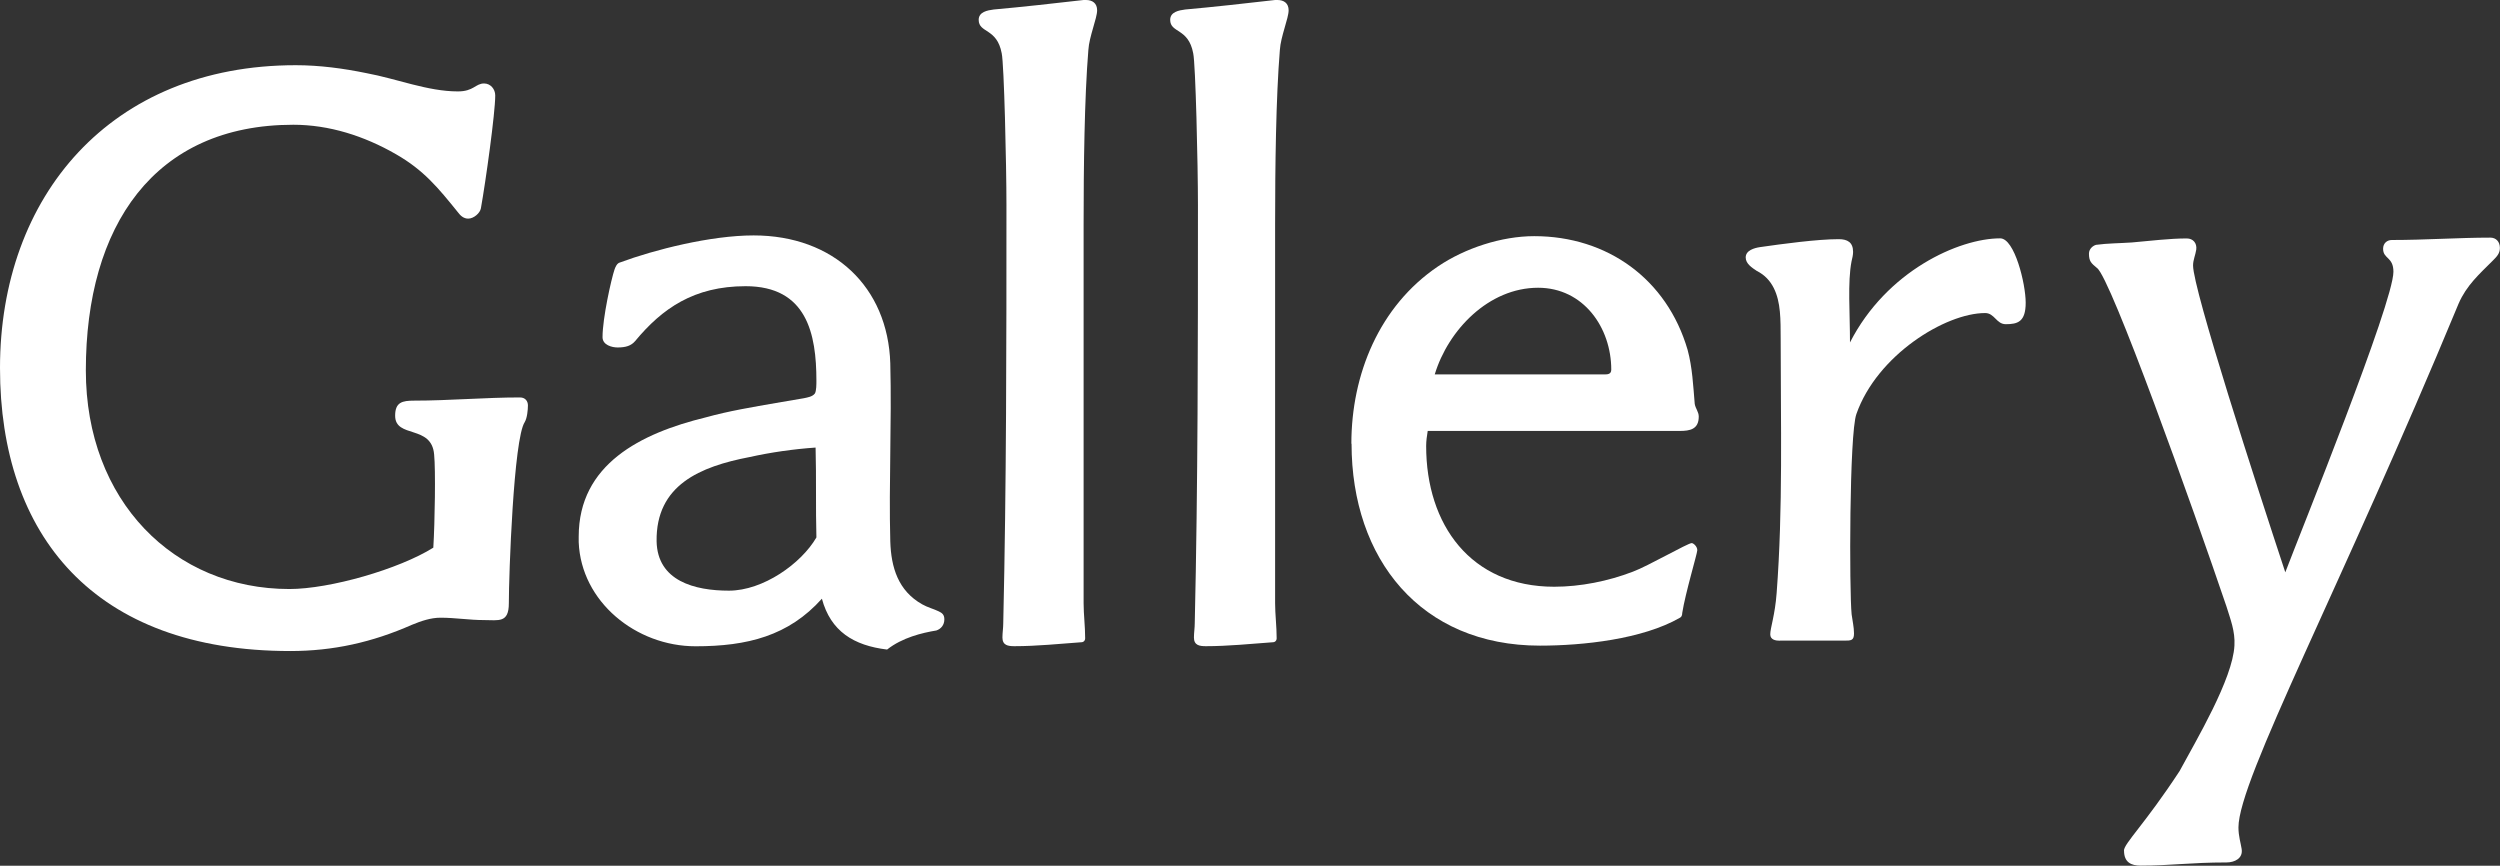 <?xml version="1.0" encoding="UTF-8"?>
<svg id="_レイヤー_2" data-name="レイヤー 2" xmlns="http://www.w3.org/2000/svg" viewBox="0 0 273.76 94.8">
  <rect x="0" y="0" width="273.76" height="94.8" fill="#333333" stroke="none"/>
  <defs>
    <style>
      .cls-1 {
        fill: #fff;
      }
    </style>
  </defs>
  <g id="_レイヤー_1-2" data-name="レイヤー 1">
    <g>
      <path class="cls-1" d="M0,40.3C0,21.5,12.1,7.14,32.38,7.14c2.61,0,5.22.35,7.75.87,3.31.61,6.7,2,10.01,2,1.74,0,1.92-.87,2.87-.87.7,0,1.22.61,1.22,1.31,0,1.92-1.04,9.4-1.57,12.36-.09.52-.78,1.13-1.39,1.13-.52,0-.87-.35-1.13-.7-2.18-2.7-3.74-4.61-6.79-6.36-3.48-2-7.31-3.22-11.23-3.22-15.23,0-22.72,11.06-22.72,26.9,0,14.28,9.66,23.94,22.29,23.94,4.44,0,12.01-2.18,15.76-4.53.17-2.79.26-8.53.09-10.19-.26-3.31-4.27-1.74-4.27-4.26,0-1.48.78-1.65,2.09-1.65,3.83,0,7.75-.35,11.58-.35.61,0,.87.44.87.87,0,.52-.09,1.39-.35,1.83-1.22,1.83-1.74,16.71-1.74,19.85,0,2.18-1.13,1.83-2.7,1.83-1.65,0-3.13-.26-4.79-.26-1.04,0-2.09.35-3.13.78-4.35,1.92-8.62,2.87-13.32,2.87C10.27,71.29,0,58.59,0,40.3Z"/>
      <path class="cls-1" d="M90.01,65.55c-3.66,4.09-8.18,5.22-13.84,5.22-6.53,0-12.54-4.88-12.8-11.4v-.61c0-7.92,6.79-11.32,13.93-13.06,2.52-.7,5.14-1.13,7.66-1.57l3.05-.52c.43-.09.96-.17,1.22-.52.17-.26.17-1.04.17-1.39,0-5.14-1.04-10.36-7.75-10.36-5.66,0-9.14,2.44-12.1,6.01-.44.52-1.04.7-1.92.7-.61,0-1.65-.26-1.65-1.13,0-2.09.96-6.36,1.31-7.4.09-.26.26-.7.61-.78,3.74-1.39,9.92-2.96,14.62-2.96,8.79,0,14.71,5.66,14.97,14.01.17,6.53-.17,13.06,0,19.5.09,2.87.87,5.4,3.48,6.88.61.35,1.31.52,1.83.78.35.17.61.35.61.87,0,.61-.35,1.04-.87,1.22-1.57.26-3.74.78-5.4,2.09-3.66-.44-6.18-2-7.14-5.57ZM89.4,58.85c-.09-3.22,0-6.53-.09-9.84-2.44.17-4.88.52-7.23,1.04-5.4,1.04-10.27,3.05-10.18,9.23.09,4.35,4.18,5.4,7.92,5.4s7.92-2.96,9.58-5.83Z"/>
      <path class="cls-1" d="M109.77,69.82c0-.52.09-1.04.09-1.57.35-15.23.35-30.55.35-45.79,0-4.44-.26-15.5-.52-16.63-.52-2.79-2.52-2.18-2.52-3.66,0-.87.96-1.04,1.65-1.13,2.96-.26,6.88-.7,9.84-1.04h.26c.7,0,1.22.35,1.22,1.13,0,.87-.87,2.87-.96,4.35-.43,5.22-.52,12.88-.52,19.06v41.52c0,1.22.17,2.52.17,3.83,0,.26-.17.44-.44.44-2.35.17-4.88.43-7.31.43-.7,0-1.31-.09-1.31-.96Z"/>
      <path class="cls-1" d="M130.74,69.82c0-.52.09-1.04.09-1.57.35-15.23.35-30.55.35-45.79,0-4.44-.26-15.5-.52-16.63-.52-2.79-2.52-2.18-2.52-3.66,0-.87.96-1.04,1.65-1.13,2.96-.26,6.88-.7,9.84-1.04h.26c.7,0,1.22.35,1.22,1.13,0,.87-.87,2.87-.96,4.35-.43,5.22-.52,12.88-.52,19.06v41.52c0,1.22.17,2.52.17,3.83,0,.26-.17.44-.44.44-2.35.17-4.88.43-7.31.43-.7,0-1.31-.09-1.31-.96Z"/>
      <path class="cls-1" d="M147.98,48.58c0-7.57,3.05-15.06,9.49-19.41,2.96-2,6.96-3.31,10.53-3.31,8.01,0,14.54,4.7,16.8,12.45.52,1.92.61,3.92.78,5.92.09.52.44.87.44,1.39,0,1.39-.96,1.57-2.09,1.57h-27.59c-.09.52-.17,1.13-.17,1.65,0,8.62,4.88,15.41,14.02,15.41,2.87,0,5.92-.61,8.62-1.65,1.65-.61,6.01-3.13,6.44-3.13.17,0,.61.35.61.78,0,.35-1.31,4.7-1.65,6.88,0,.26-.09.44-.26.52-4.09,2.35-10.62,3.05-15.32,3.05-13.06,0-20.63-9.49-20.63-22.11ZM175.66,41c.35,0,.78,0,.78-.52,0-4.61-3.05-8.97-8.01-8.97-5.4,0-9.84,4.61-11.32,9.49h18.54Z"/>
      <path class="cls-1" d="M194.89,70.16c-.43,0-1.04-.09-1.04-.7,0-.7.52-2.09.7-4.53.7-9.23.44-18.63.44-27.86,0-.87,0-2.09-.09-2.96-.17-1.83-.78-3.57-2.52-4.44-.52-.35-1.22-.78-1.22-1.48,0-.78.96-1.04,1.57-1.13,2.44-.35,6.27-.87,8.62-.87.96,0,1.57.35,1.57,1.39,0,.35-.09.7-.17,1.04-.44,2.26-.17,5.66-.17,8.88,4-7.83,11.93-11.4,16.45-11.4,1.57,0,2.79,4.96,2.79,7.05s-.87,2.35-2.18,2.35c-1.04,0-1.22-1.22-2.26-1.22-4.35,0-11.84,4.61-14.1,11.06-.78,2.18-.78,19.41-.52,21.94.09.7.26,1.39.26,2.09,0,.78-.35.78-1.04.78h-7.05Z"/>
      <path class="cls-1" d="M232.58,93.15c0-.78,2.26-2.87,6.09-8.71,1.83-3.39,5.83-10.1,6.01-13.75.09-1.57-.44-2.87-.87-4.27-3.66-10.79-12.71-36.13-14.19-37.08-.61-.52-.87-.7-.87-1.57,0-.52.44-.87.78-.96,1.22-.17,2.61-.17,3.92-.26,2-.17,4.09-.44,6.01-.44.7,0,1.13.52,1.04,1.22-.09.61-.35,1.13-.35,1.74,0,2.61,6.88,23.85,10.1,33.6,1.65-4.35,11.84-29.51,11.84-32.91,0-1.65-1.13-1.39-1.13-2.52,0-.61.44-.96.96-.96,3.66,0,7.31-.26,10.79-.26.61,0,1.04.44,1.04,1.13,0,.61-.35.96-.78,1.39-1.48,1.48-2.87,2.7-3.74,4.7-12.88,31.08-24.11,52.14-24.11,57.37,0,.96.26,1.74.35,2.35.17,1.04-.78,1.48-1.65,1.48-3.92,0-6.18.35-9.4.35-1.04,0-1.83-.35-1.83-1.65Z"/>
    </g>
  </g>
</svg>